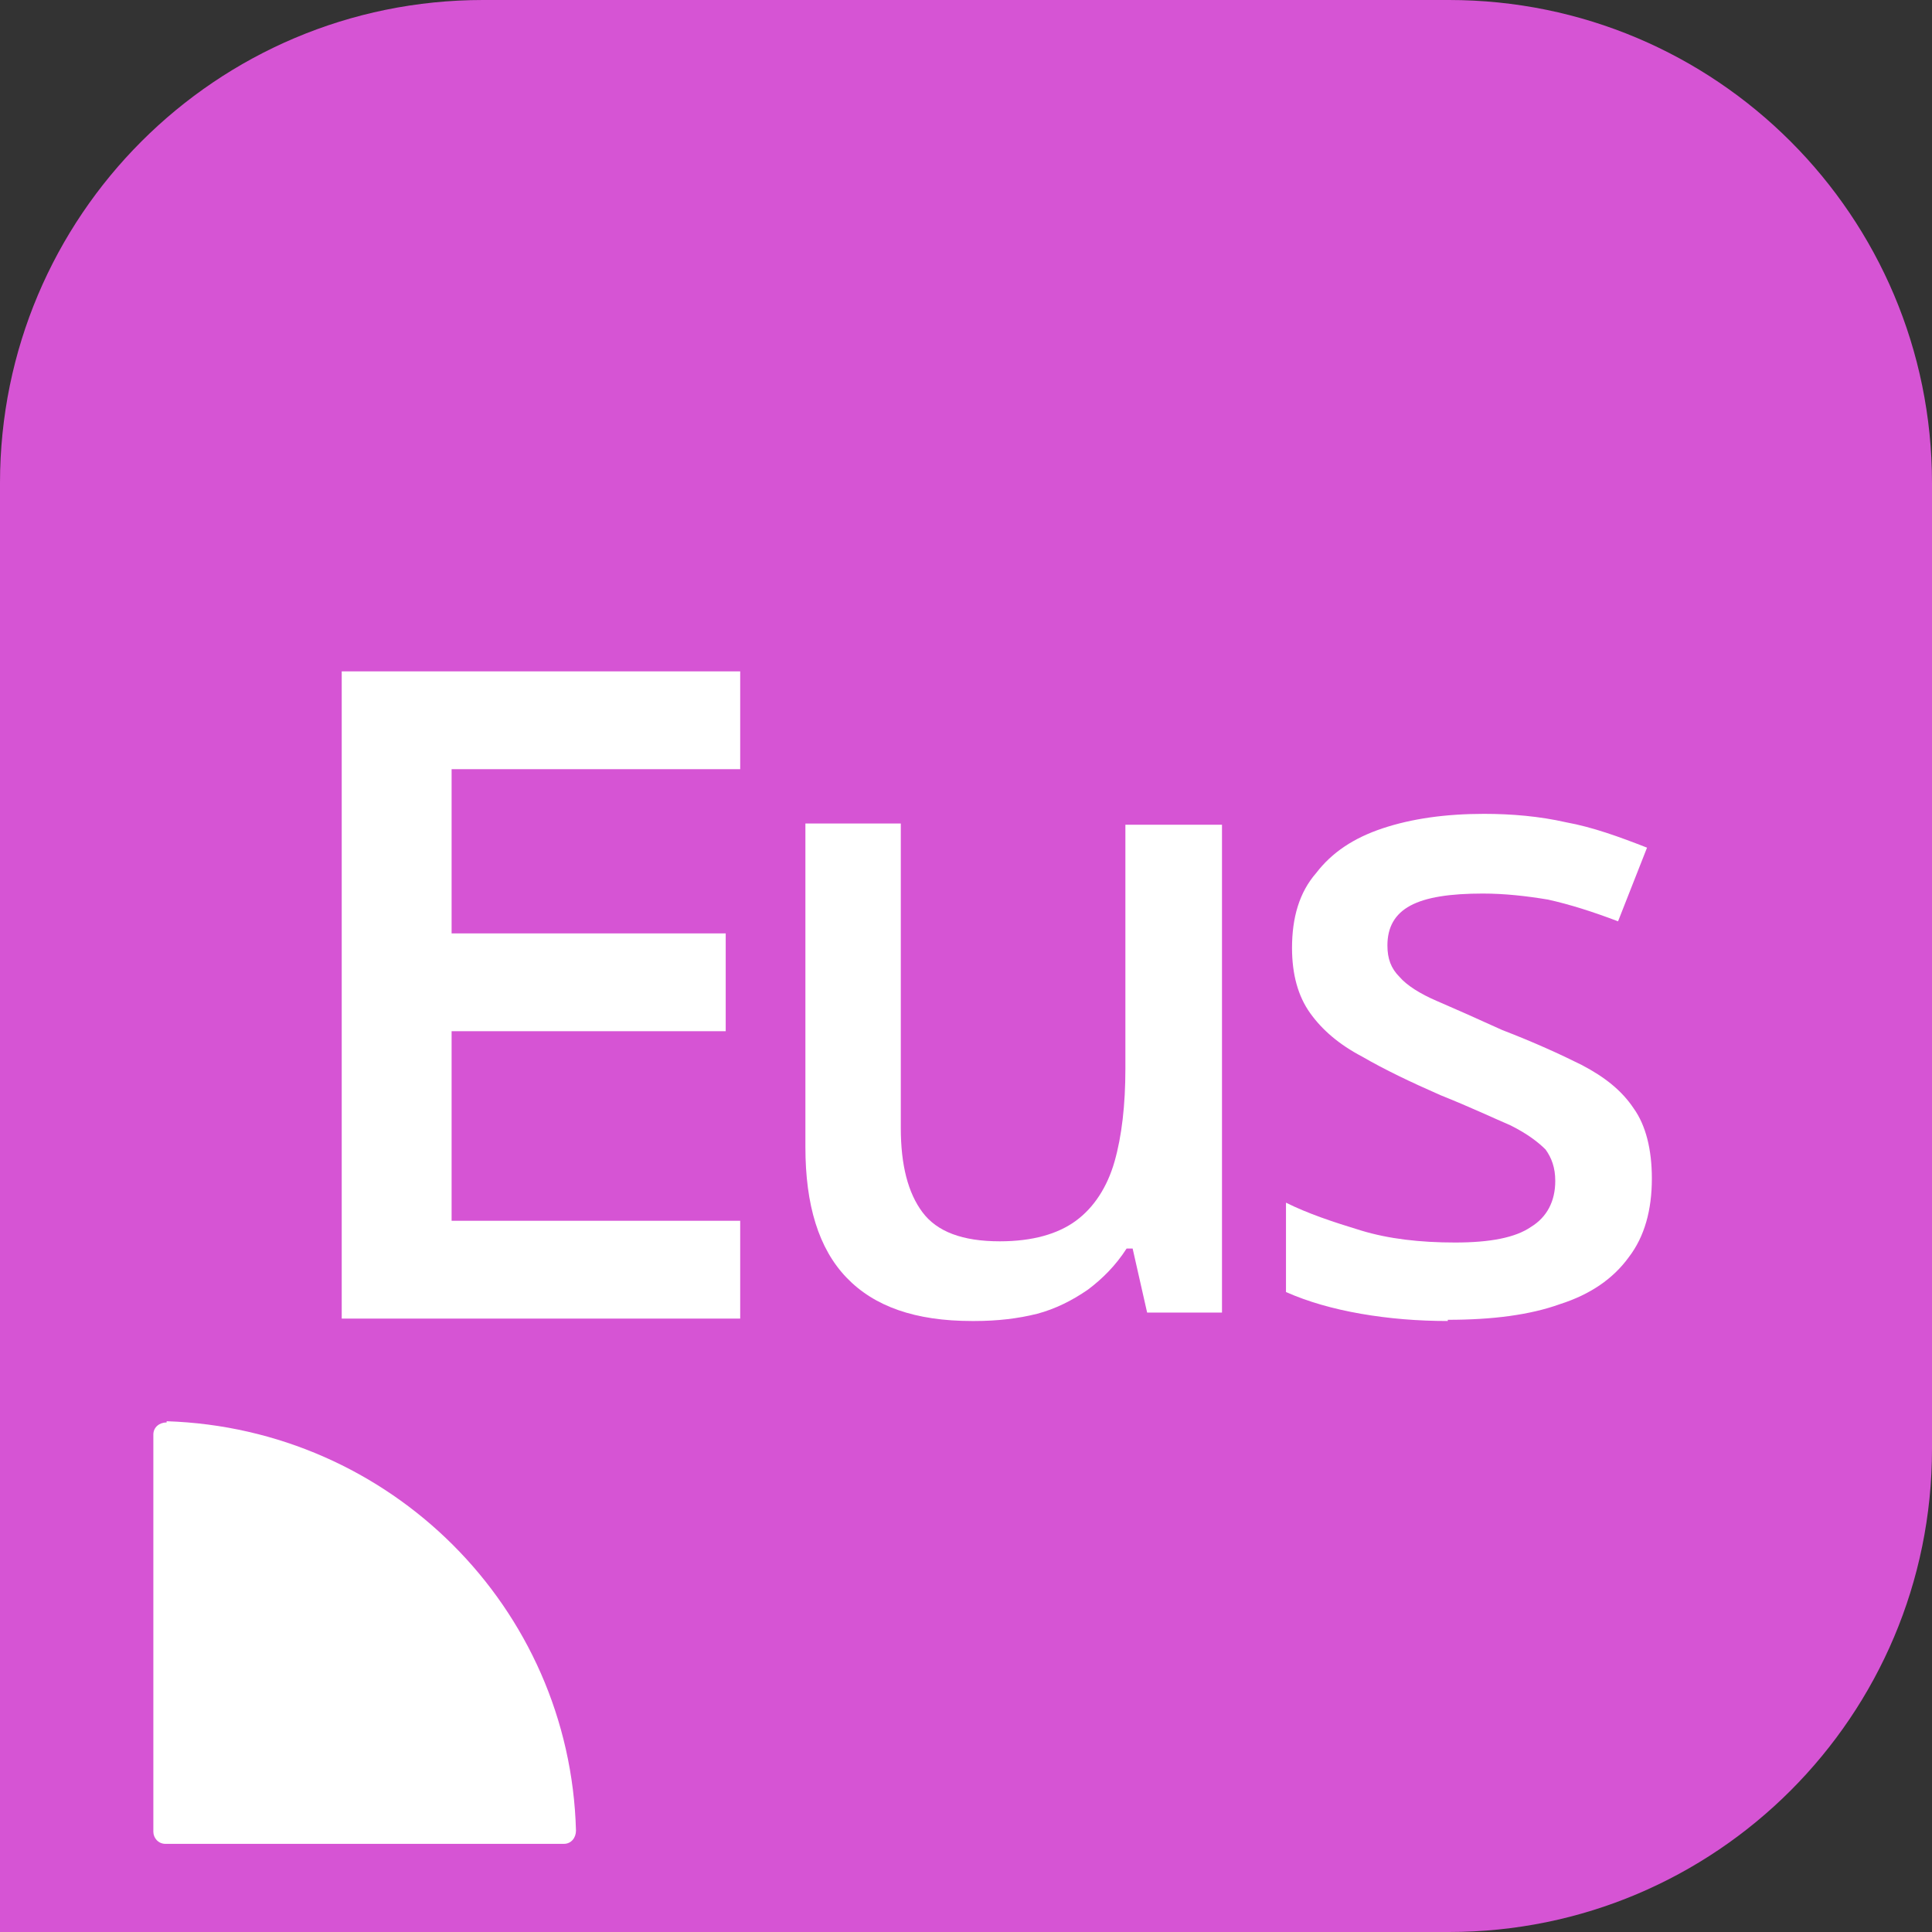<?xml version="1.0" encoding="UTF-8"?>
<svg id="Layer_1" data-name="Layer 1" xmlns="http://www.w3.org/2000/svg" viewBox="0 0 16 16">
  <rect x="0" y="0" width="16" height="16" fill="#333333" stroke="none"/>
  <defs>
    <style>
      .cls-1 {
        fill: #fff;
      }

      .cls-2 {
        fill: #d654d4;
      }
    </style>
  </defs>
  <path class="cls-2" d="M12,0H4C1.79,0,0,1.79,0,4v12h12c2.21,0,4-1.79,4-4V4c0-2.21-1.79-4-4-4Z"/>
  <g>
    <path class="cls-1" d="M8.05,10.94c-.47,0-.81-.12-1.04-.36-.23-.24-.34-.6-.34-1.08v-2.68h.79v2.52c0,.31.06.54.18.7.12.16.33.24.64.24.27,0,.48-.06.63-.17.15-.11.26-.28.32-.49.06-.21.09-.47.09-.77v-2.02h.8v4.04h-.62l-.12-.53h-.05c-.09.14-.2.25-.32.34-.13.09-.27.16-.42.2-.16.04-.33.06-.52.06Z"/>
    <path class="cls-1" d="M11.99,10.94c-.25,0-.49-.02-.72-.06-.23-.04-.44-.1-.62-.18v-.74c.18.09.39.16.62.23.23.07.49.1.78.1s.5-.04.63-.13c.13-.08.2-.21.2-.38,0-.11-.03-.19-.08-.26-.06-.06-.15-.13-.29-.2-.14-.06-.33-.15-.58-.25-.25-.11-.46-.21-.65-.32-.19-.1-.33-.22-.43-.36-.1-.14-.15-.32-.15-.54,0-.25.06-.46.2-.62.13-.17.31-.29.55-.37.24-.08.52-.12.84-.12.23,0,.46.02.68.07.22.04.44.12.67.21l-.24.61c-.21-.08-.4-.14-.58-.18-.18-.03-.36-.05-.54-.05-.27,0-.47.03-.6.1-.13.07-.19.18-.19.33,0,.11.03.19.1.26.06.07.17.14.31.2.14.06.32.14.54.24.26.1.48.2.66.29.19.1.33.21.43.36.1.14.15.34.15.58,0,.26-.06.48-.19.65-.13.18-.32.31-.57.39-.25.09-.56.13-.93.13Z"/>
    <path class="cls-1" d="M2.83,10.94v-5.38h3.3v.81h-2.39v1.36h2.27v.81h-2.27v1.57h2.39v.81h-3.3Z"/>
  </g>
  <path class="cls-1" d="M1.38,11.77c1.85.06,3.34,1.54,3.39,3.39,0,.06-.04.11-.1.11H1.37c-.06,0-.1-.05-.1-.1v-3.29c0-.06.05-.1.11-.1"/>
</svg>